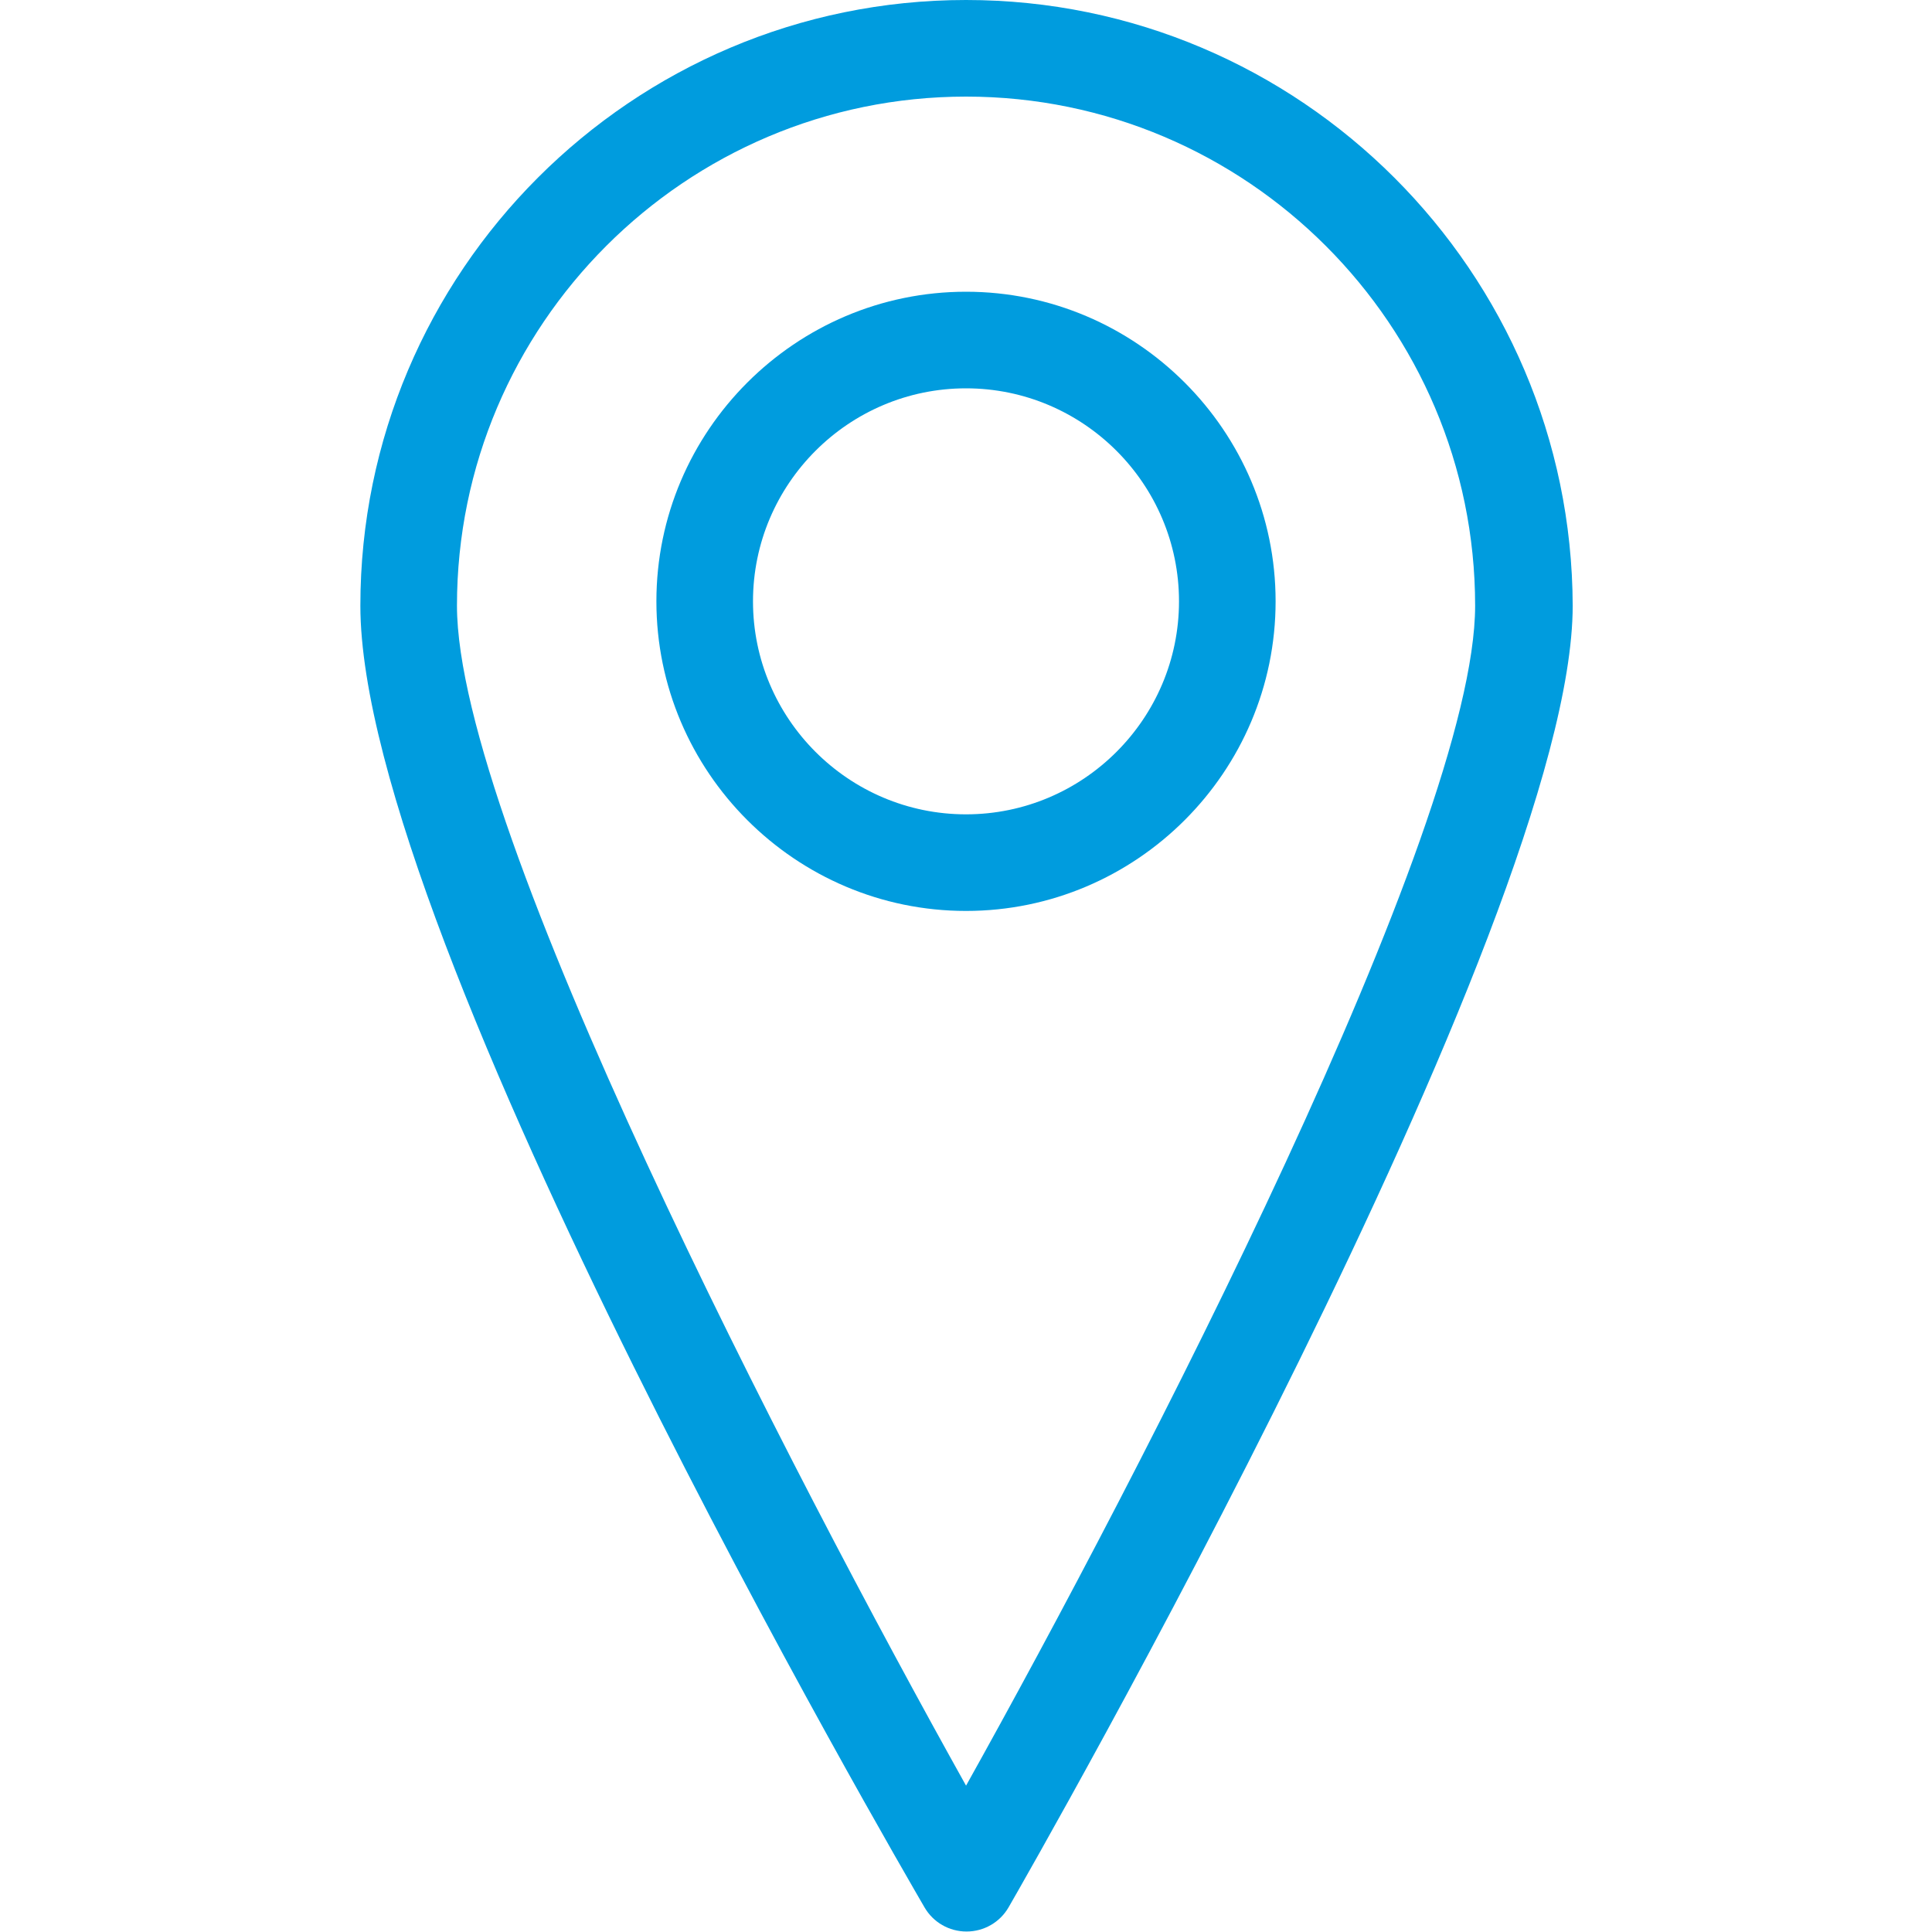 <svg width="40" height="40" viewBox="0 0 40 40" fill="none" xmlns="http://www.w3.org/2000/svg">
<path d="M20.001 0C13.081 0 7.461 5.63 7.461 12.54C7.461 19.45 18.661 38.66 19.141 39.49C19.321 39.8 19.651 39.99 20.011 39.99C20.371 39.99 20.701 39.8 20.881 39.49C21.361 38.66 32.561 19.1 32.561 12.54C32.541 5.63 26.921 0 20.001 0ZM20.001 36.97C16.411 30.54 9.461 17.15 9.461 12.54C9.461 6.73 14.191 2 20.001 2C25.811 2 30.541 6.73 30.541 12.54C30.541 17.14 23.591 30.54 20.001 36.97Z" fill="#009CDE"/>
<path d="M20 6.04C16.47 6.04 13.59 8.92 13.59 12.45C13.59 15.98 16.47 18.86 20 18.86C23.53 18.86 26.41 15.98 26.41 12.45C26.41 8.92 23.53 6.04 20 6.04ZM20 16.86C17.57 16.86 15.59 14.88 15.59 12.45C15.59 10.02 17.57 8.04 20 8.04C22.43 8.04 24.41 10.02 24.41 12.45C24.41 14.88 22.43 16.86 20 16.86Z" fill="#009CDE"/>
</svg>

